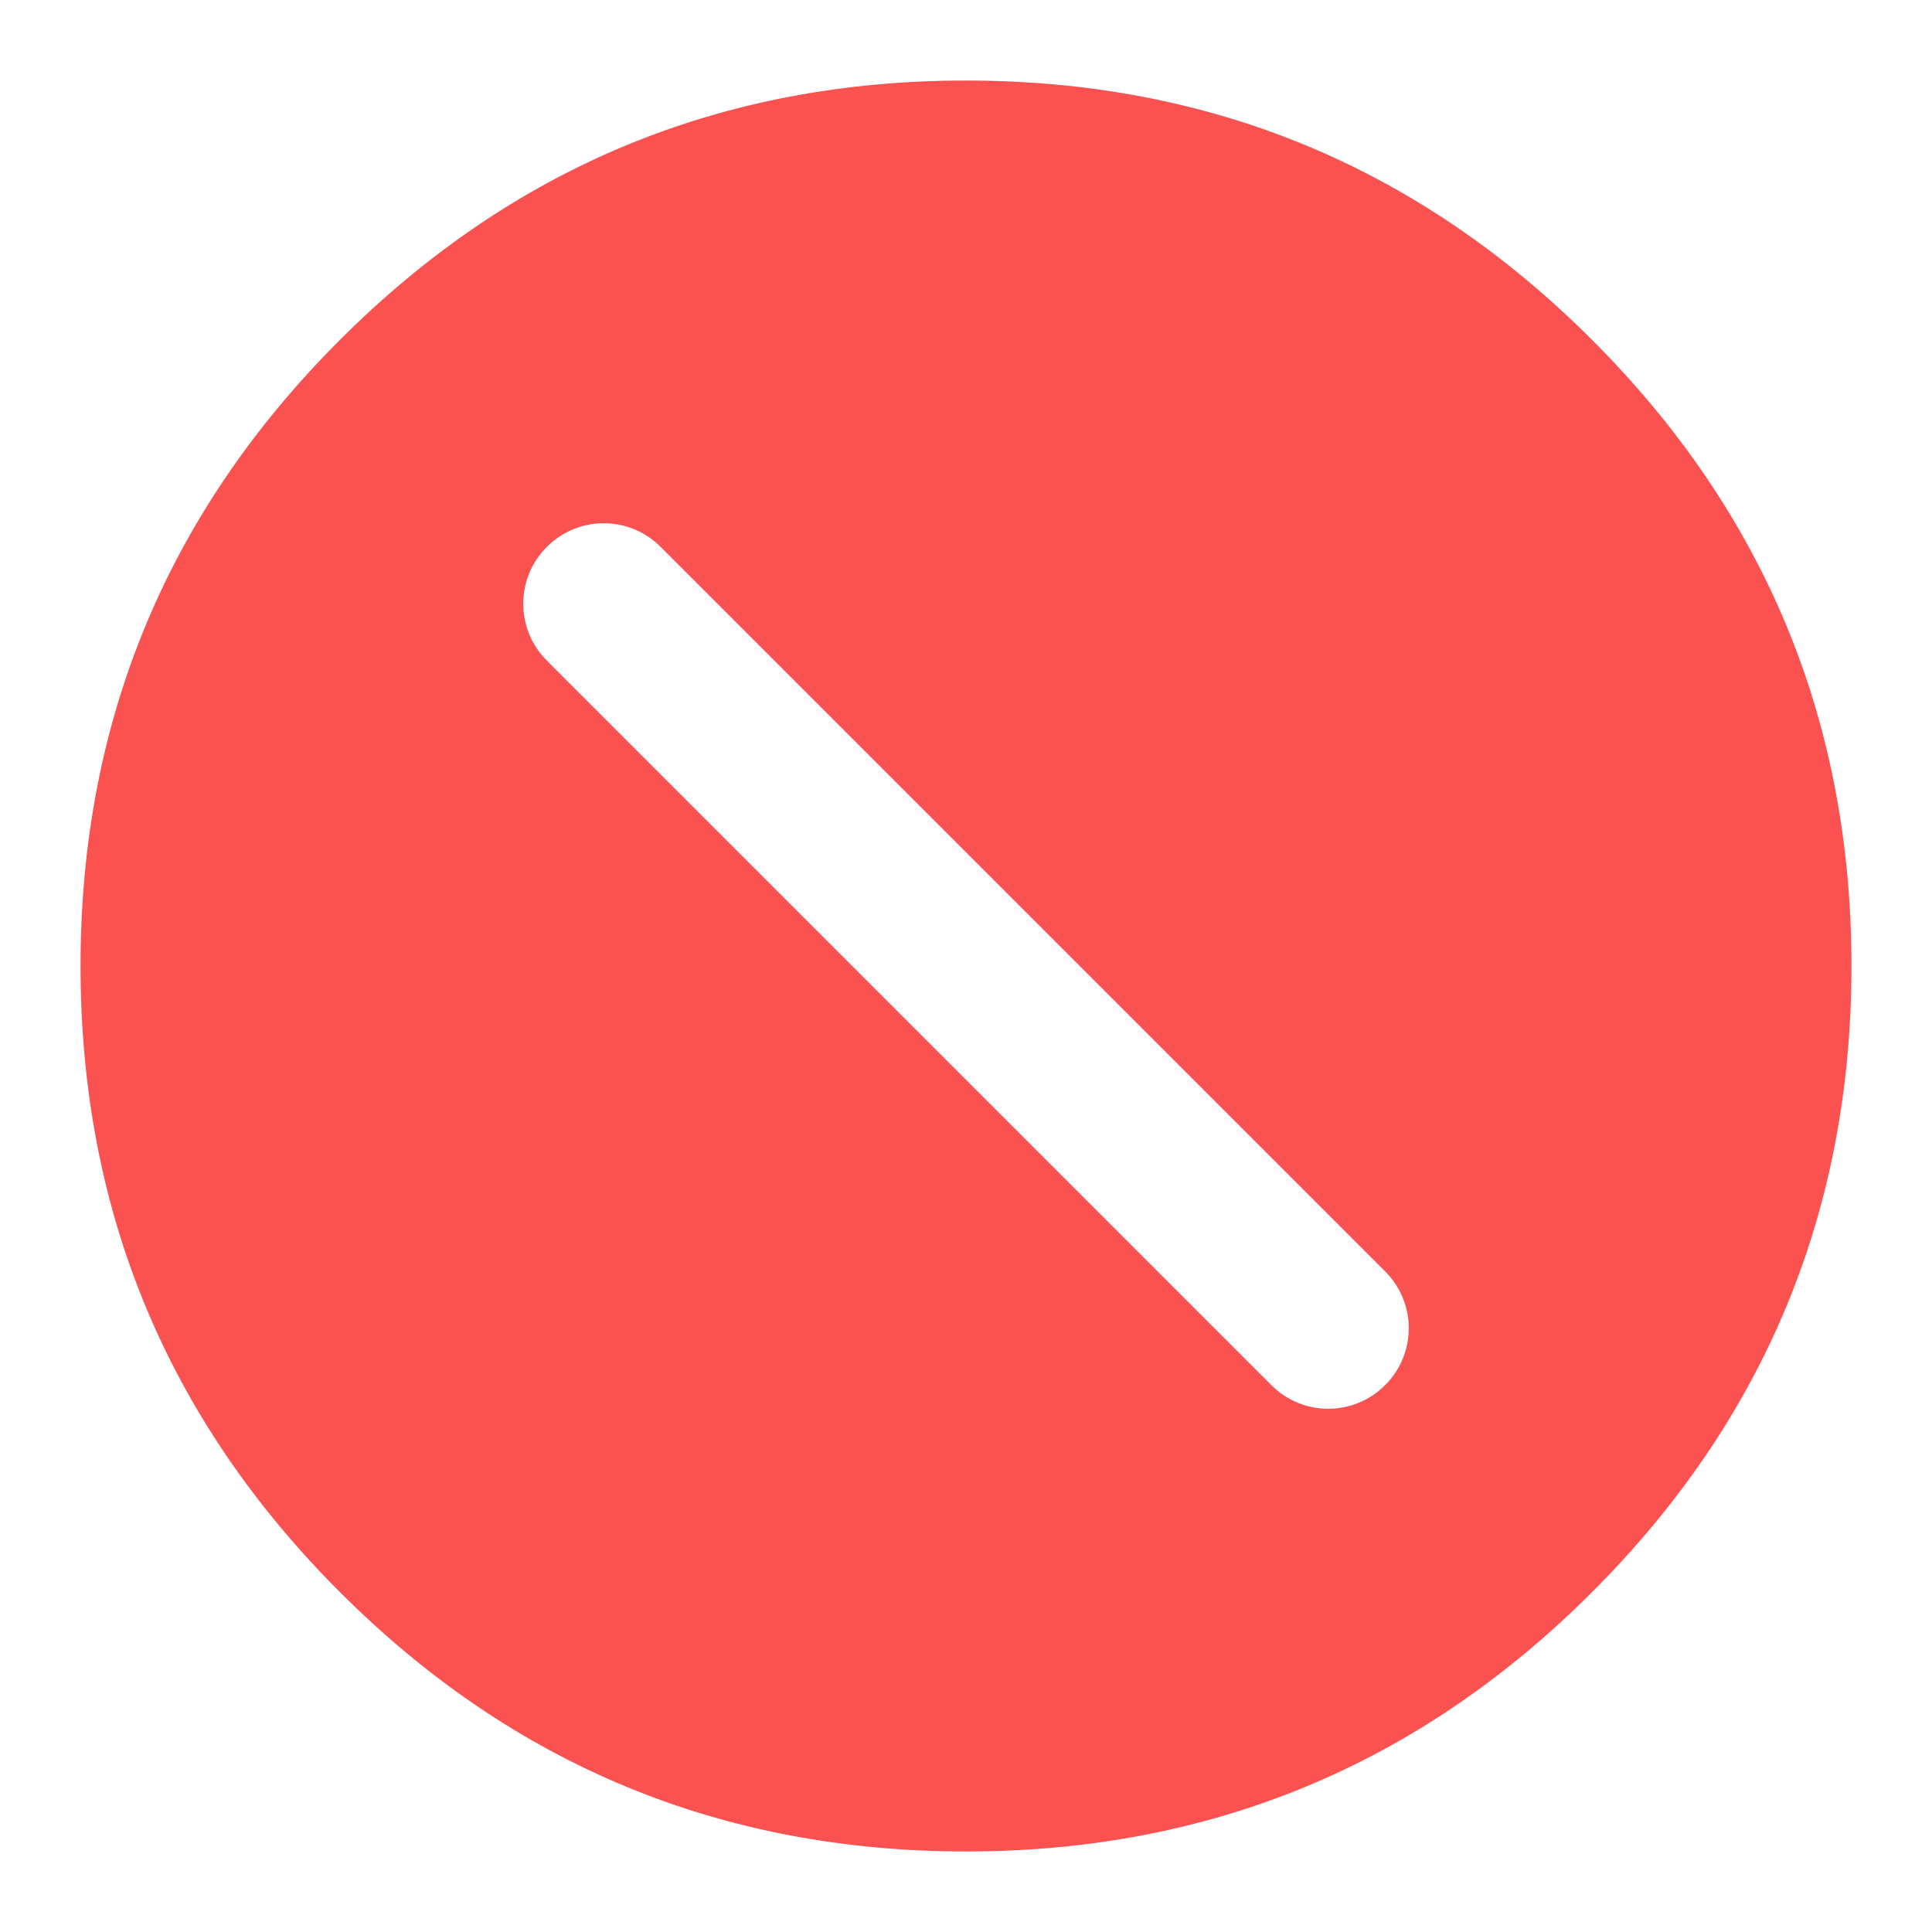 <svg xmlns="http://www.w3.org/2000/svg" xmlns:xlink="http://www.w3.org/1999/xlink" fill="none" version="1.1" width="16" height="16" viewBox="0 0 16 16"><defs><clipPath id="master_svg0_5134_7347"><rect x="0" y="0" width="16" height="16" rx="0"/></clipPath></defs><g clip-path="url(#master_svg0_5134_7347)"><g><path d="M2.815,2.815Q0.667,4.962,0.667,8Q0.667,11.038,2.815,13.185Q4.962,15.333,8,15.333Q11.038,15.333,13.185,13.185Q15.333,11.038,15.333,8Q15.333,4.962,13.185,2.815Q11.038,0.667,8,0.667Q4.962,0.667,2.815,2.815ZM10.529,11.471L4.529,5.471C4.268,5.211,4.268,4.789,4.529,4.529C4.789,4.268,5.211,4.268,5.471,4.529L11.471,10.529C11.732,10.789,11.732,11.211,11.471,11.471C11.211,11.732,10.789,11.732,10.529,11.471Z" fill-rule="evenodd" fill="#FA5151" fill-opacity="1"/></g></g></svg>